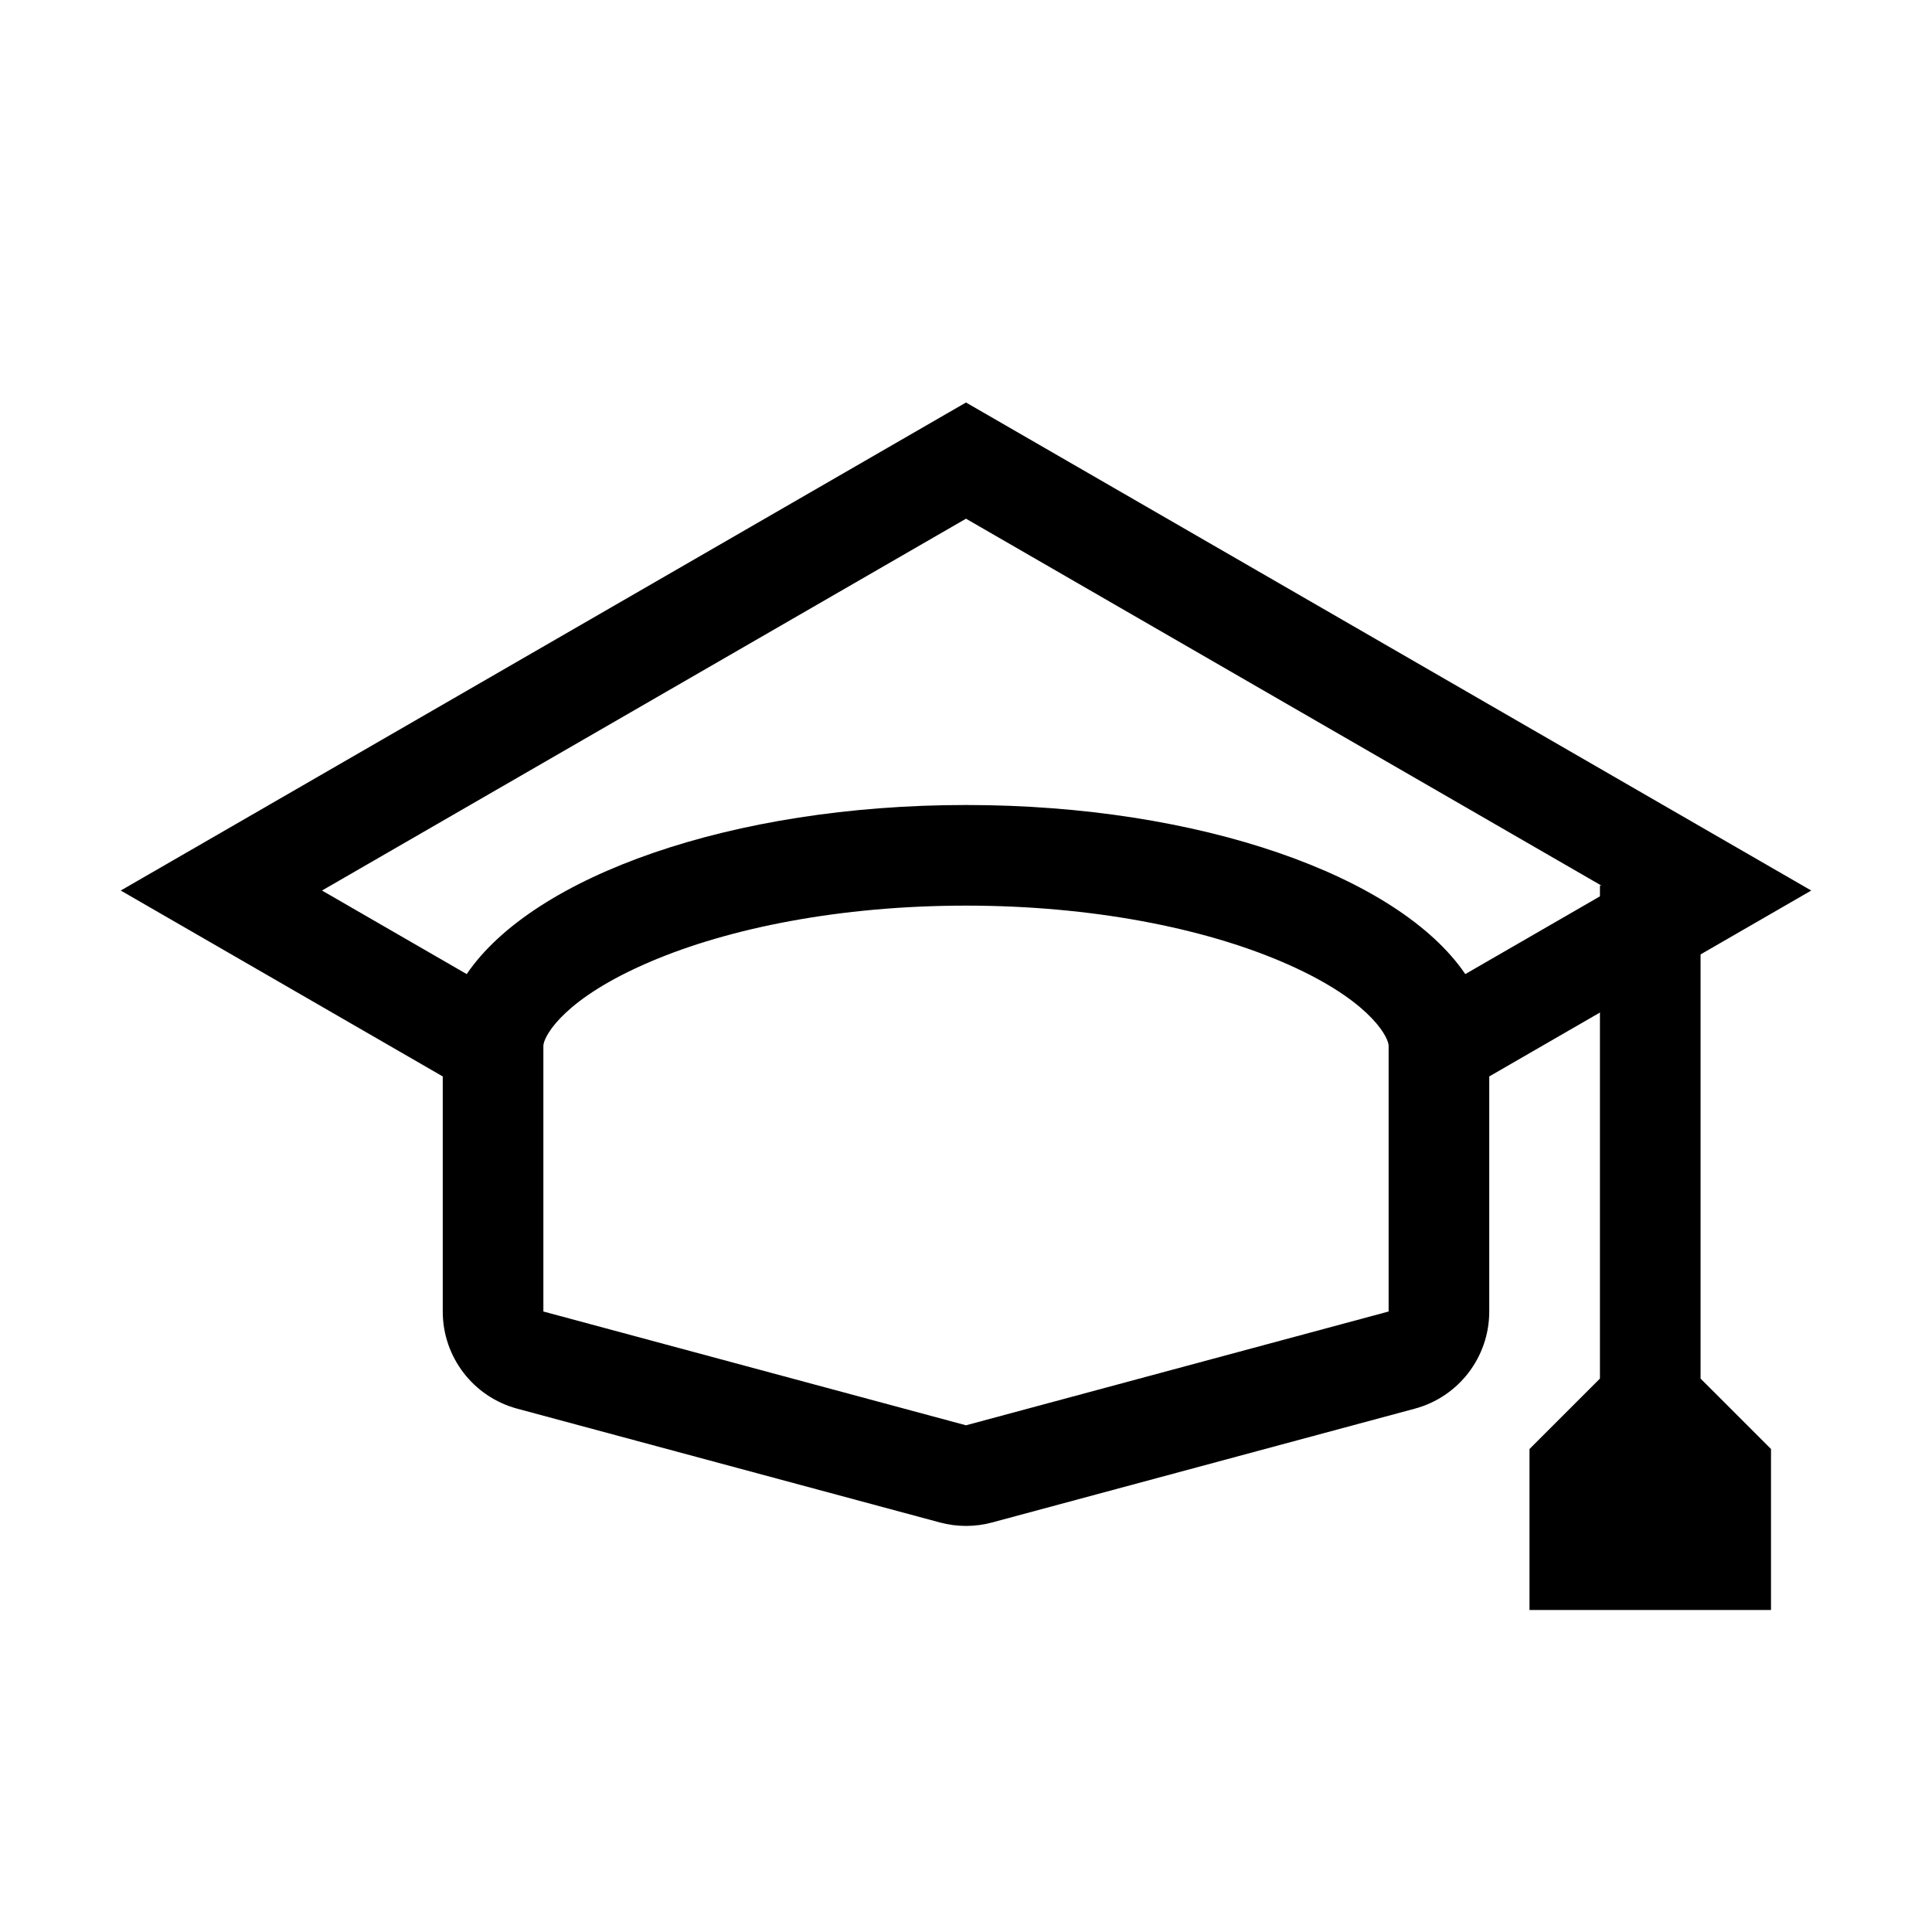 <svg width="48" height="48" viewBox="0 0 48 48" fill="none" xmlns="http://www.w3.org/2000/svg">
<path fill-rule="evenodd" clip-rule="evenodd" d="M3 22.125L5.5 23.568L11 26.744V28V32.584C11 33.715 11.758 34.704 12.85 34.998L23.35 37.825C23.776 37.94 24.224 37.94 24.65 37.825L35.15 34.998C36.242 34.704 37 33.715 37 32.584V28V26.744L42.5 23.568L45 22.125L42.5 20.682L24 10L5.5 20.682L3 22.125ZM36.405 24.201L40 22.125L24 12.887L8 22.125L11.595 24.201C13.251 21.766 18.179 20 24 20C29.821 20 34.749 21.766 36.405 24.201ZM34.495 25.94L34.5 25.971V26V32.584L24 35.411L13.5 32.584L13.5 26V25.971L13.505 25.94C13.547 25.705 14.025 24.804 16.155 23.894C18.105 23.061 20.861 22.5 24 22.5C27.139 22.5 29.895 23.061 31.845 23.894C33.975 24.804 34.453 25.705 34.495 25.94Z" fill="black"/>
<path fill-rule="evenodd" clip-rule="evenodd" d="M44 40V36L42.25 34.25V22H39.75V34.25L38 36V40H44Z" fill="black"/>
</svg>
